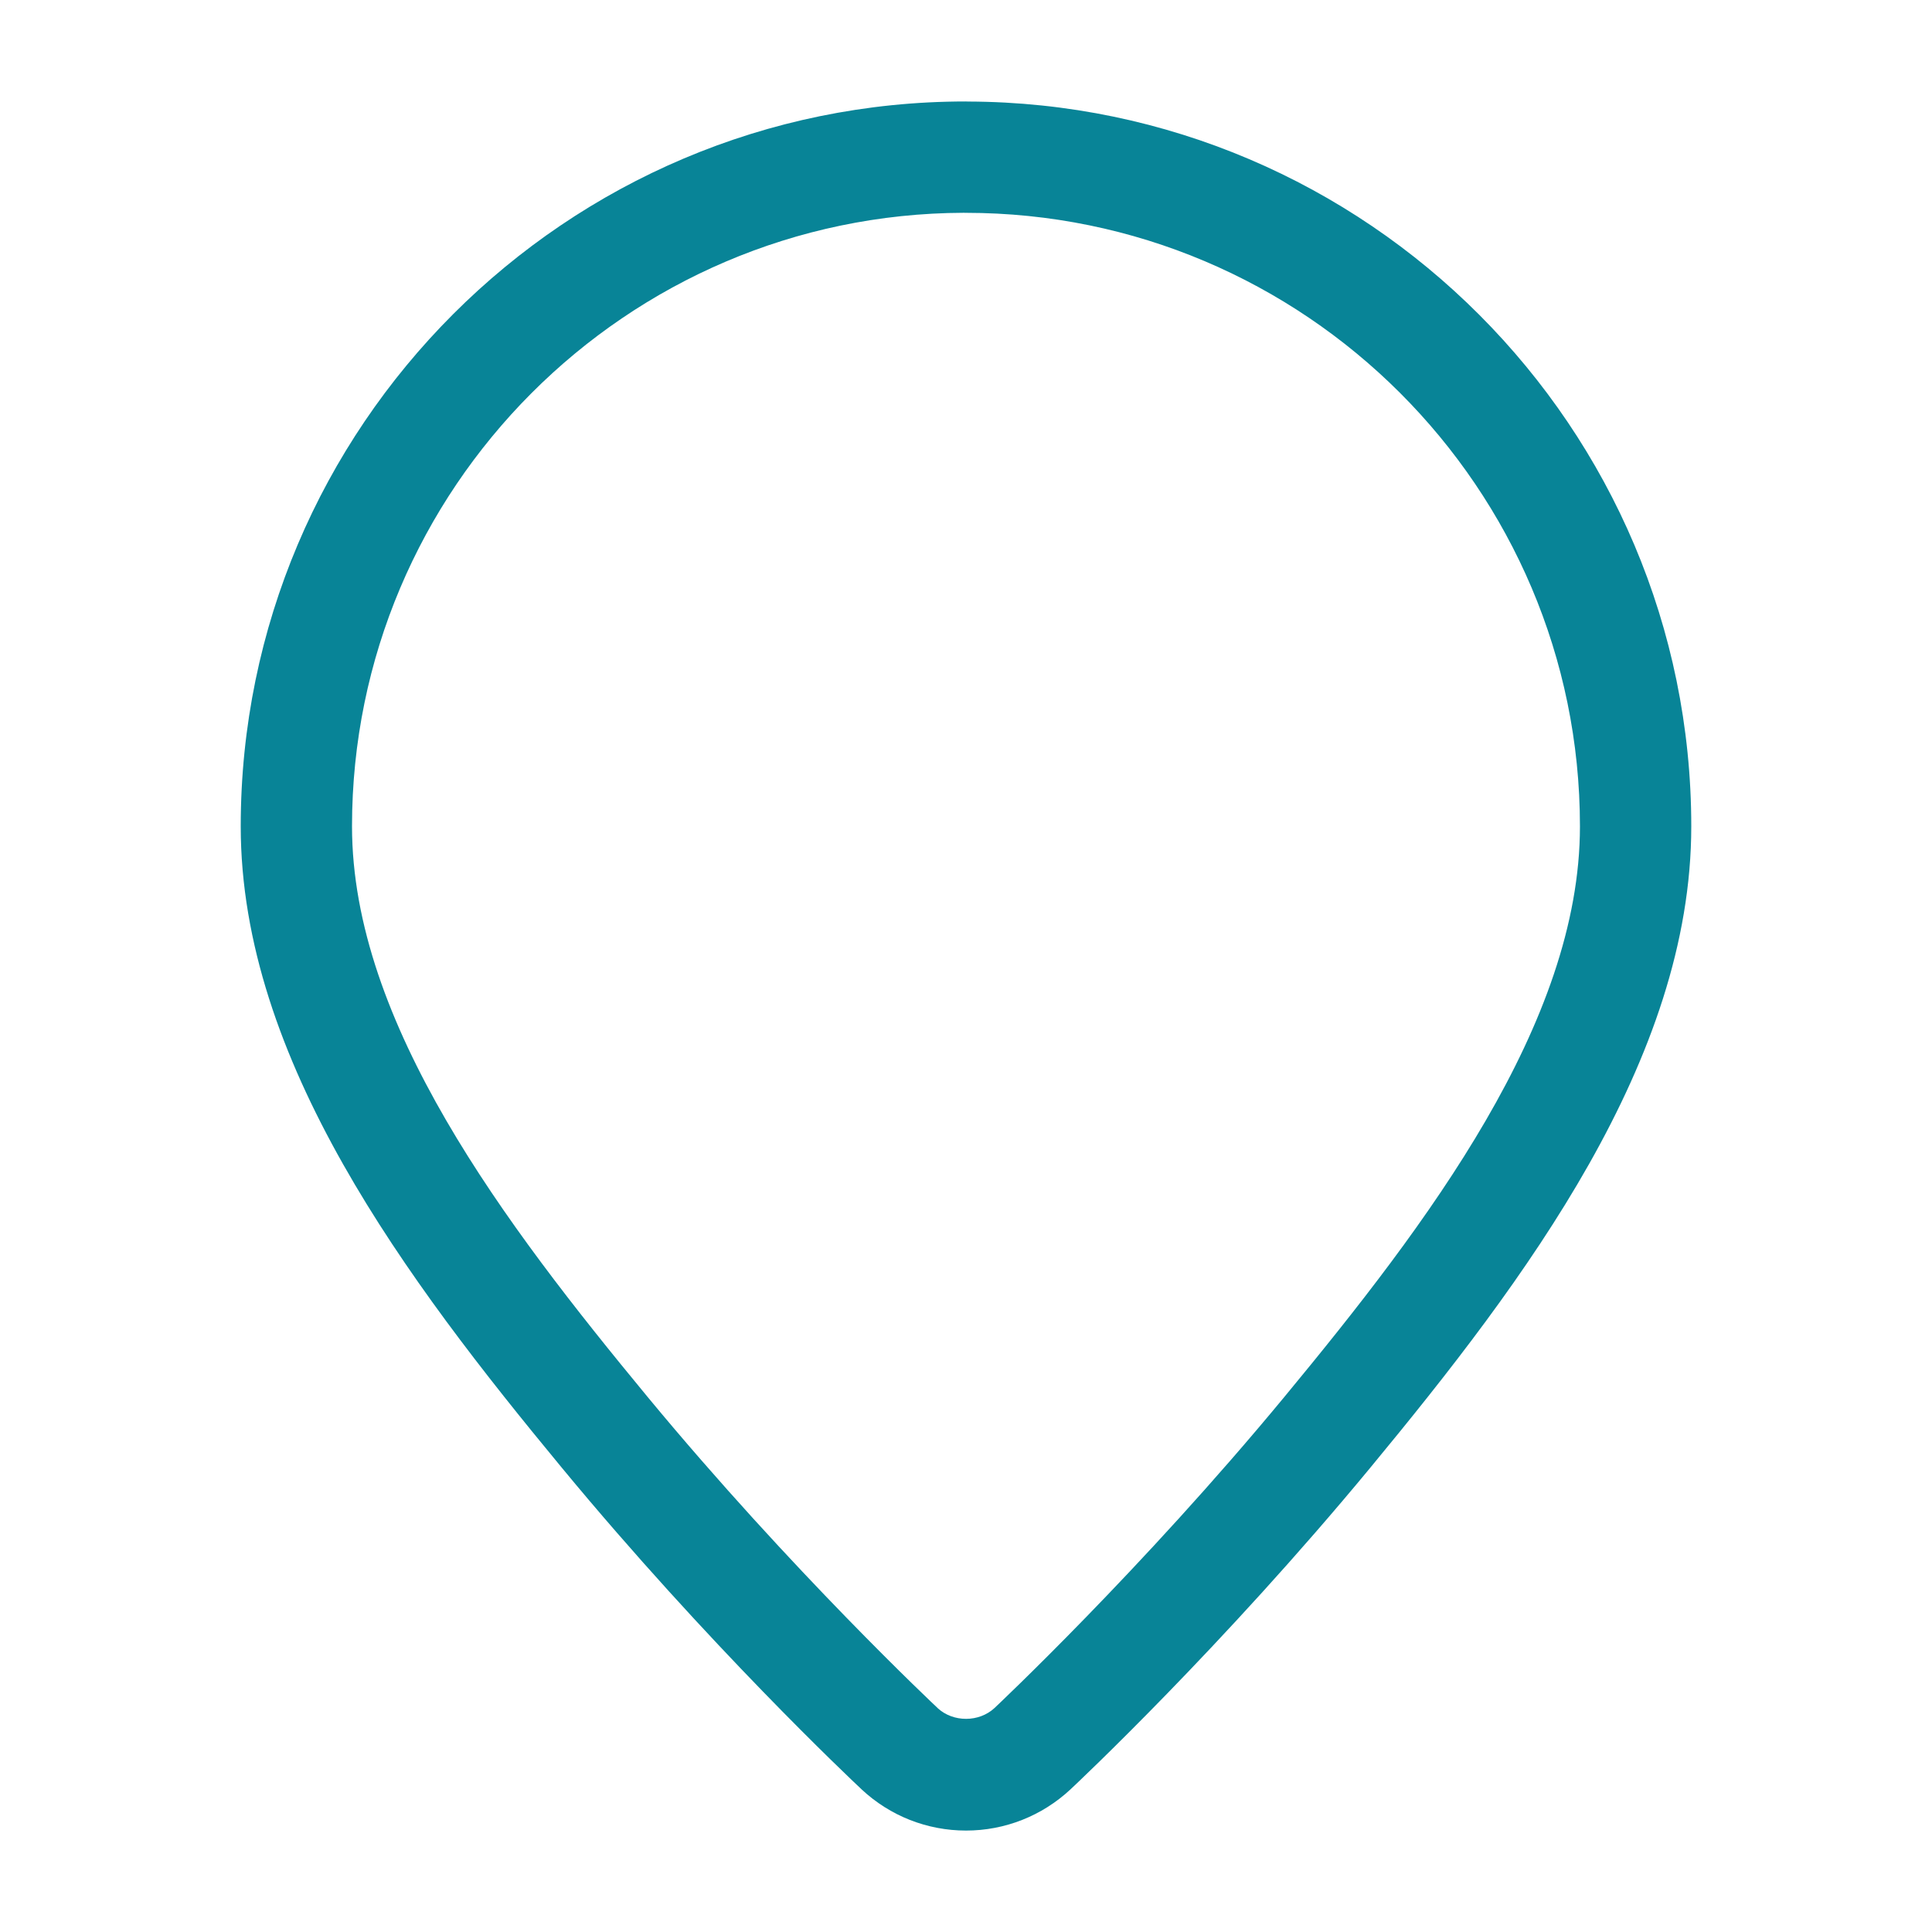 <?xml version="1.0" encoding="UTF-8"?>
<!-- Generator: Adobe Illustrator 16.0.0, SVG Export Plug-In . SVG Version: 6.00 Build 0)  -->
<svg xmlns="http://www.w3.org/2000/svg" xmlns:xlink="http://www.w3.org/1999/xlink" version="1.1" id="Calque_1" x="0px" y="0px" width="50px" height="50px" viewBox="0 0 50 50" xml:space="preserve">
<g>
	<g>
		<path fill="#088497" d="M25.053,2.628c-0.02-0.001-0.04-0.002-0.06-0.002c-10.347,0-18.763,8.415-18.763,18.758    c0,6.042,4.289,11.736,8.31,16.601c3.783,4.578,7.49,8.072,7.747,8.313c0.003,0.003,0.006,0.008,0.011,0.011    c0.735,0.687,1.696,1.066,2.703,1.066s1.967-0.38,2.704-1.067c0.158-0.148,3.918-3.678,7.756-8.321    c4.02-4.864,8.309-10.559,8.309-16.601C43.77,11.062,35.379,2.66,25.053,2.628z M33.24,36.151    c-3.714,4.494-7.466,8.017-7.502,8.052c-0.4,0.372-1.067,0.375-1.47,0.004l-0.005-0.006c-0.037-0.034-3.782-3.549-7.505-8.051    C13.06,31.673,9.11,26.47,9.11,21.384c0-8.736,7.095-15.848,15.829-15.877c0.018,0.001,0.035,0.001,0.054,0.001    c8.765,0,15.896,7.122,15.896,15.877C40.89,26.471,36.941,31.674,33.24,36.151z"></path>
	</g>
</g>
</svg>
